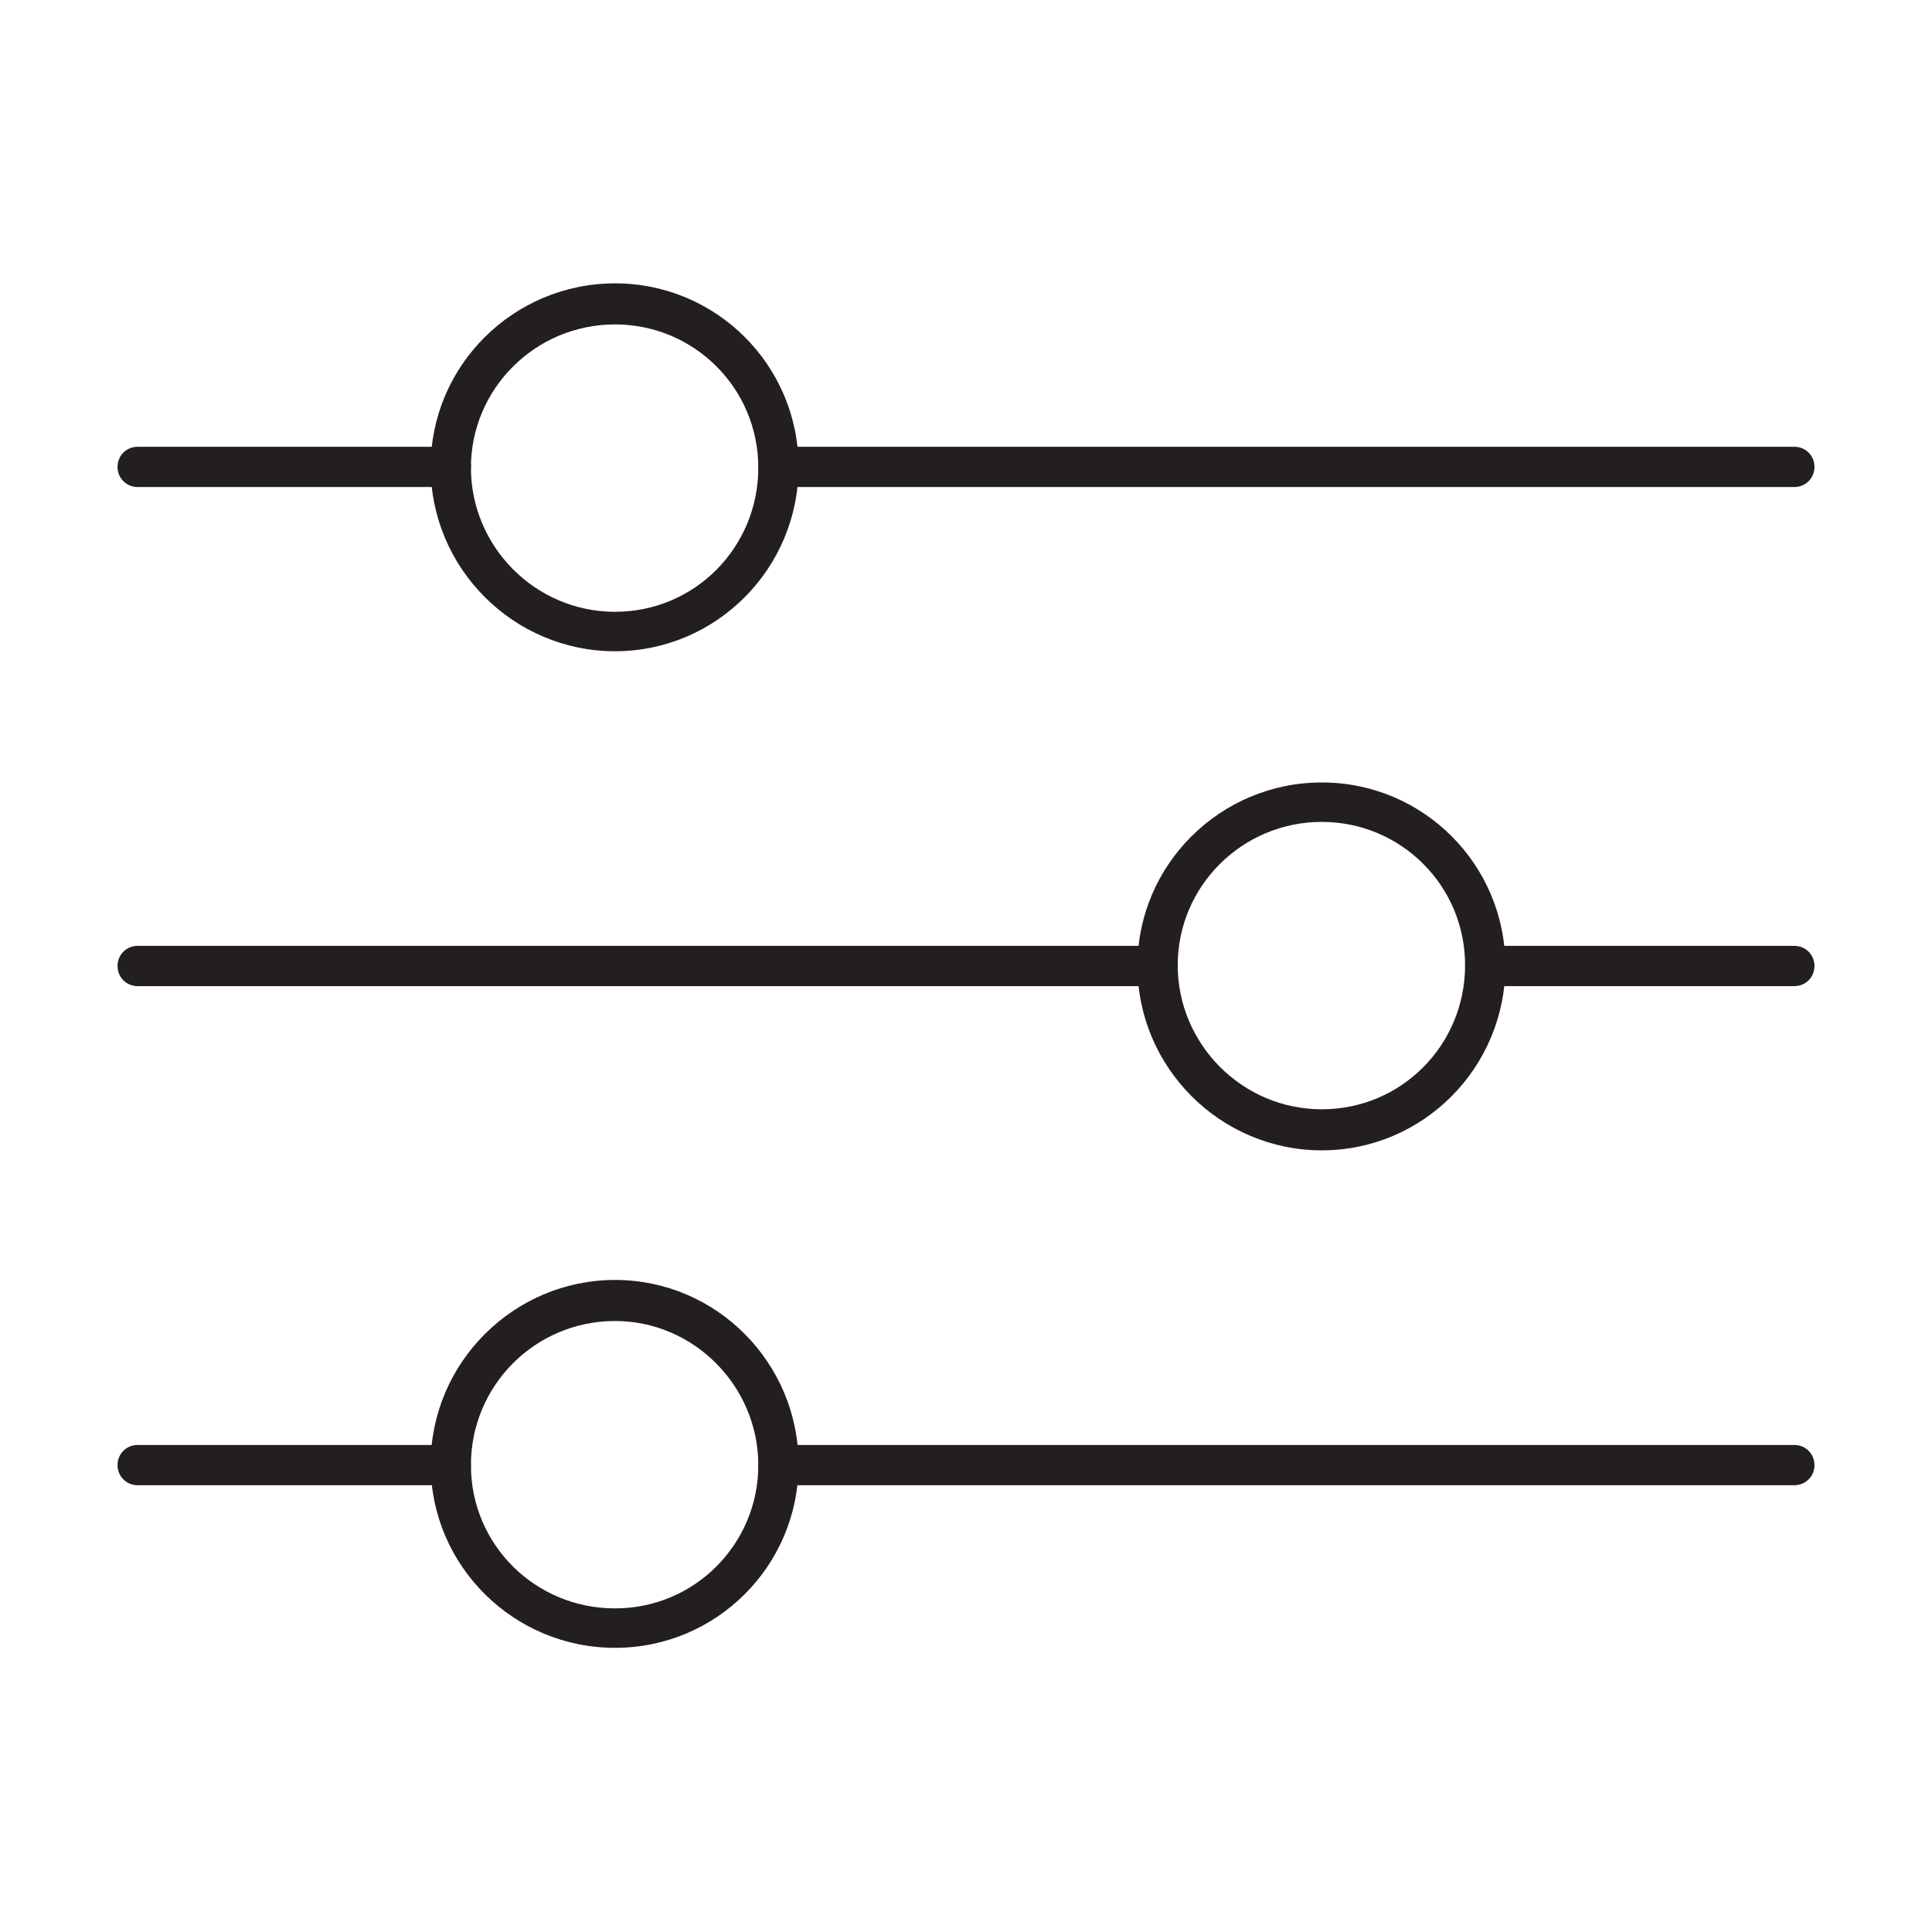 <?xml version="1.0" encoding="UTF-8"?>
<svg id="Layer_1" data-name="Layer 1" xmlns="http://www.w3.org/2000/svg" viewBox="0 0 24 24">
  <defs>
    <style>
      .cls-1 {
        fill: #231f20;
        stroke-width: 0px;
      }
    </style>
  </defs>
  <path class="cls-1" d="M22.29,6.05h-12.62c-.14,0-.25-.11-.25-.25s.11-.25.25-.25h12.62c.14,0,.25.11.25.25s-.11.25-.25.25Z"/>
  <path class="cls-1" d="M5.6,6.05H1.71c-.14,0-.25-.11-.25-.25s.11-.25.25-.25h3.89c.14,0,.25.11.25.25s-.11.25-.25.25Z"/>
  <path class="cls-1" d="M22.29,12.25h-3.84c-.14,0-.25-.11-.25-.25s.11-.25.25-.25h3.84c.14,0,.25.11.25.25s-.11.25-.25.25Z"/>
  <path class="cls-1" d="M14.38,12.25H1.71c-.14,0-.25-.11-.25-.25s.11-.25.25-.25h12.67c.14,0,.25.11.25.25s-.11.25-.25.25Z"/>
  <path class="cls-1" d="M22.29,18.45h-12.62c-.14,0-.25-.11-.25-.25s.11-.25.25-.25h12.62c.14,0,.25.11.25.25s-.11.25-.25.25Z"/>
  <path class="cls-1" d="M5.6,18.45H1.71c-.14,0-.25-.11-.25-.25s.11-.25.25-.25h3.89c.14,0,.25.11.25.25s-.11.25-.25.25Z"/>
  <path class="cls-1" d="M7.64,8.09c-1.26,0-2.29-1.03-2.29-2.29s1.03-2.28,2.29-2.28,2.28,1.02,2.28,2.28-1.02,2.29-2.28,2.29ZM7.64,4.03c-.99,0-1.79.8-1.79,1.78s.8,1.79,1.79,1.79,1.78-.8,1.78-1.79-.8-1.78-1.78-1.78Z"/>
  <path class="cls-1" d="M7.64,20.47c-1.26,0-2.29-1.02-2.29-2.28s1.03-2.29,2.29-2.29,2.28,1.03,2.28,2.29-1.02,2.28-2.28,2.28ZM7.64,16.41c-.99,0-1.79.8-1.79,1.79s.8,1.78,1.79,1.78,1.78-.8,1.78-1.78-.8-1.79-1.78-1.79Z"/>
  <path class="cls-1" d="M16.42,14.29c-1.26,0-2.29-1.03-2.29-2.29s1.03-2.28,2.29-2.28,2.28,1.02,2.28,2.28-1.02,2.29-2.28,2.29ZM16.42,10.21c-.99,0-1.79.8-1.79,1.78s.8,1.79,1.79,1.79,1.78-.8,1.78-1.79-.8-1.78-1.78-1.78Z"/>
</svg>
